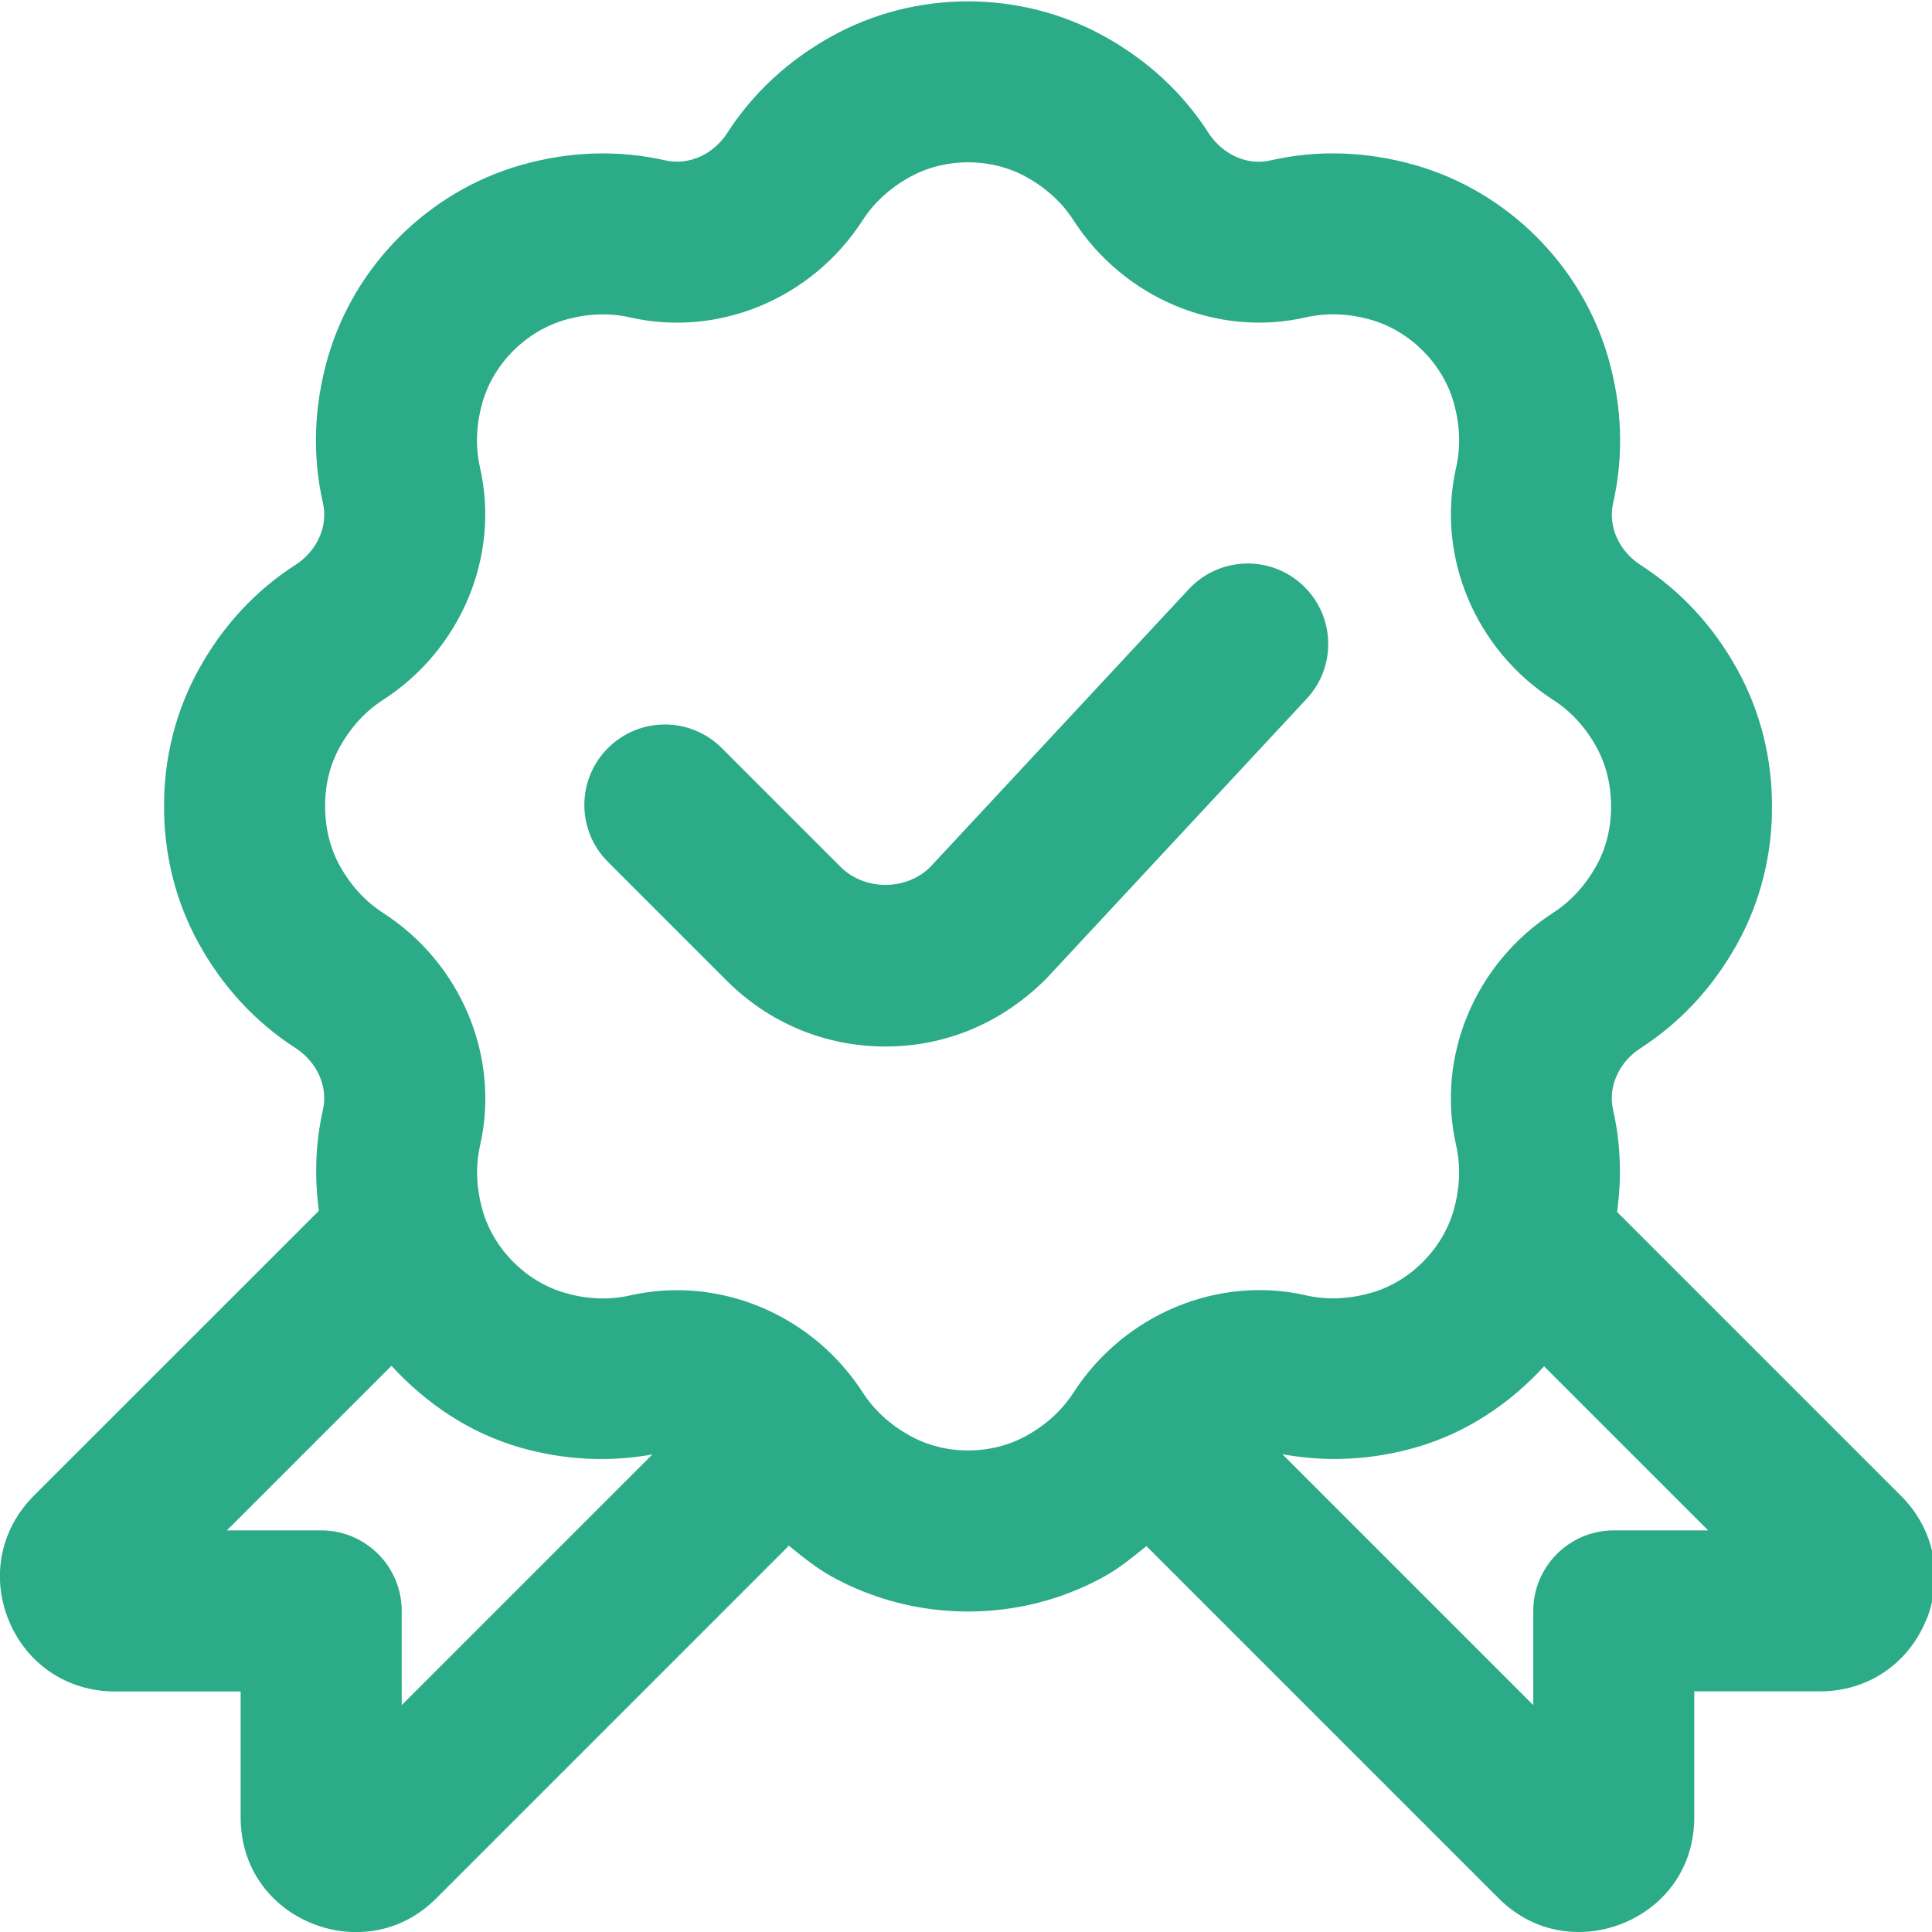 <svg preserveAspectRatio="none" width="100%" height="100%" overflow="visible" style="display: block;" viewBox="0 0 40 40" fill="none" xmlns="http://www.w3.org/2000/svg">
<g id="badget-check-alt 1" clip-path="url(#clip0_0_17)">
<path id="Vector" d="M27.053 14.468L21.662 20.262C20.743 21.183 19.577 21.667 18.333 21.667C17.09 21.667 15.925 21.183 15.047 20.305L12.587 17.845C11.935 17.193 11.935 16.14 12.587 15.488C13.238 14.837 14.292 14.837 14.943 15.488L17.403 17.948C17.9 18.445 18.767 18.445 19.262 17.948L24.613 12.198C25.242 11.523 26.297 11.488 26.968 12.113C27.642 12.74 27.68 13.795 27.053 14.468ZM39.875 33.552C39.498 34.457 38.66 35.018 37.682 35.018H35.078V37.622C35.078 39.11 33.863 40 32.687 40C32.058 40 31.483 39.758 31.025 39.3L23.748 32.023C23.748 32.023 23.743 32.013 23.738 32.008C23.46 32.232 23.187 32.46 22.863 32.64C21.993 33.123 21.017 33.365 20.042 33.365C19.067 33.365 18.09 33.123 17.218 32.64C16.89 32.458 16.61 32.227 16.327 31.998C16.32 32.007 16.317 32.017 16.31 32.025L9.033 39.302C8.577 39.76 8.002 40.002 7.372 40.002C6.197 40.002 4.982 39.112 4.982 37.623V35.02H2.378C1.4 35.02 0.56 34.46 0.185 33.557C-0.19 32.65 0.008 31.66 0.7 30.968L6.602 25.068C6.508 24.365 6.53 23.663 6.687 22.975C6.795 22.5 6.567 21.988 6.12 21.7C5.288 21.163 4.615 20.435 4.117 19.538C3.642 18.68 3.392 17.697 3.397 16.69C3.392 15.698 3.64 14.713 4.117 13.855C4.613 12.957 5.288 12.228 6.12 11.693C6.567 11.405 6.795 10.893 6.687 10.42C6.463 9.432 6.497 8.42 6.785 7.412C7.335 5.498 8.863 3.97 10.777 3.42C11.783 3.132 12.795 3.098 13.782 3.322C14.26 3.427 14.768 3.2 15.057 2.753C15.592 1.923 16.32 1.25 17.218 0.752C18.958 -0.213 21.122 -0.213 22.863 0.752C23.762 1.25 24.488 1.923 25.023 2.755C25.312 3.202 25.828 3.432 26.298 3.322C27.283 3.097 28.297 3.132 29.305 3.42C31.218 3.97 32.748 5.498 33.298 7.412C33.587 8.422 33.62 9.435 33.397 10.422C33.29 10.895 33.517 11.407 33.963 11.695C34.795 12.232 35.47 12.958 35.967 13.857C36.442 14.715 36.692 15.698 36.687 16.705C36.692 17.697 36.443 18.682 35.967 19.54C35.47 20.437 34.795 21.165 33.965 21.702C33.517 21.99 33.288 22.502 33.397 22.977C33.555 23.672 33.578 24.38 33.48 25.092L39.36 30.972C40.052 31.663 40.248 32.653 39.875 33.557V33.552ZM13.507 30.113C12.608 30.273 11.692 30.232 10.777 29.972C9.733 29.673 8.823 29.063 8.105 28.277L4.697 31.685H6.65C7.57 31.685 8.317 32.432 8.317 33.352V35.303L13.508 30.112L13.507 30.113ZM27.037 26.818C27.468 26.917 27.923 26.898 28.388 26.767C29.193 26.537 29.863 25.867 30.095 25.062C30.227 24.598 30.245 24.143 30.147 23.71C29.73 21.875 30.538 19.942 32.158 18.897C32.523 18.66 32.825 18.332 33.053 17.92C33.252 17.562 33.357 17.14 33.355 16.702C33.357 16.25 33.252 15.828 33.053 15.468C32.825 15.055 32.525 14.727 32.158 14.492C30.538 13.447 29.732 11.513 30.147 9.68C30.245 9.247 30.228 8.792 30.095 8.327C29.865 7.523 29.193 6.853 28.388 6.622C27.927 6.488 27.472 6.473 27.037 6.57C25.208 6.99 23.272 6.18 22.225 4.56C21.99 4.195 21.662 3.893 21.25 3.665C20.517 3.258 19.568 3.26 18.837 3.665C18.423 3.895 18.095 4.195 17.86 4.56C16.817 6.178 14.885 6.99 13.047 6.572C12.612 6.473 12.16 6.49 11.697 6.623C10.892 6.855 10.22 7.523 9.99 8.328C9.857 8.792 9.84 9.247 9.938 9.682C10.355 11.513 9.547 13.448 7.927 14.493C7.562 14.728 7.262 15.057 7.033 15.47C6.833 15.83 6.728 16.252 6.732 16.688C6.73 17.14 6.835 17.562 7.033 17.922C7.263 18.335 7.563 18.663 7.93 18.9C9.548 19.943 10.357 21.878 9.94 23.712C9.842 24.143 9.86 24.6 9.993 25.065C10.225 25.868 10.893 26.538 11.698 26.768C12.16 26.902 12.615 26.918 13.047 26.82C13.368 26.748 13.693 26.712 14.015 26.712C15.532 26.712 17 27.495 17.862 28.83C18.098 29.195 18.427 29.495 18.838 29.725C19.57 30.132 20.517 30.132 21.252 29.725C21.663 29.497 21.992 29.195 22.227 28.83C23.273 27.212 25.212 26.402 27.04 26.818H27.037ZM35.365 31.685L31.968 28.288C31.252 29.07 30.345 29.673 29.305 29.97C28.38 30.233 27.455 30.273 26.55 30.108L31.745 35.303V33.352C31.745 32.432 32.492 31.685 33.412 31.685H35.365Z" fill="#2BAB87"/>
</g>
<defs>
<clipPath id="clip0_0_17">
<rect width="40" height="40" fill="white"/>
</clipPath>
</defs>
</svg>
